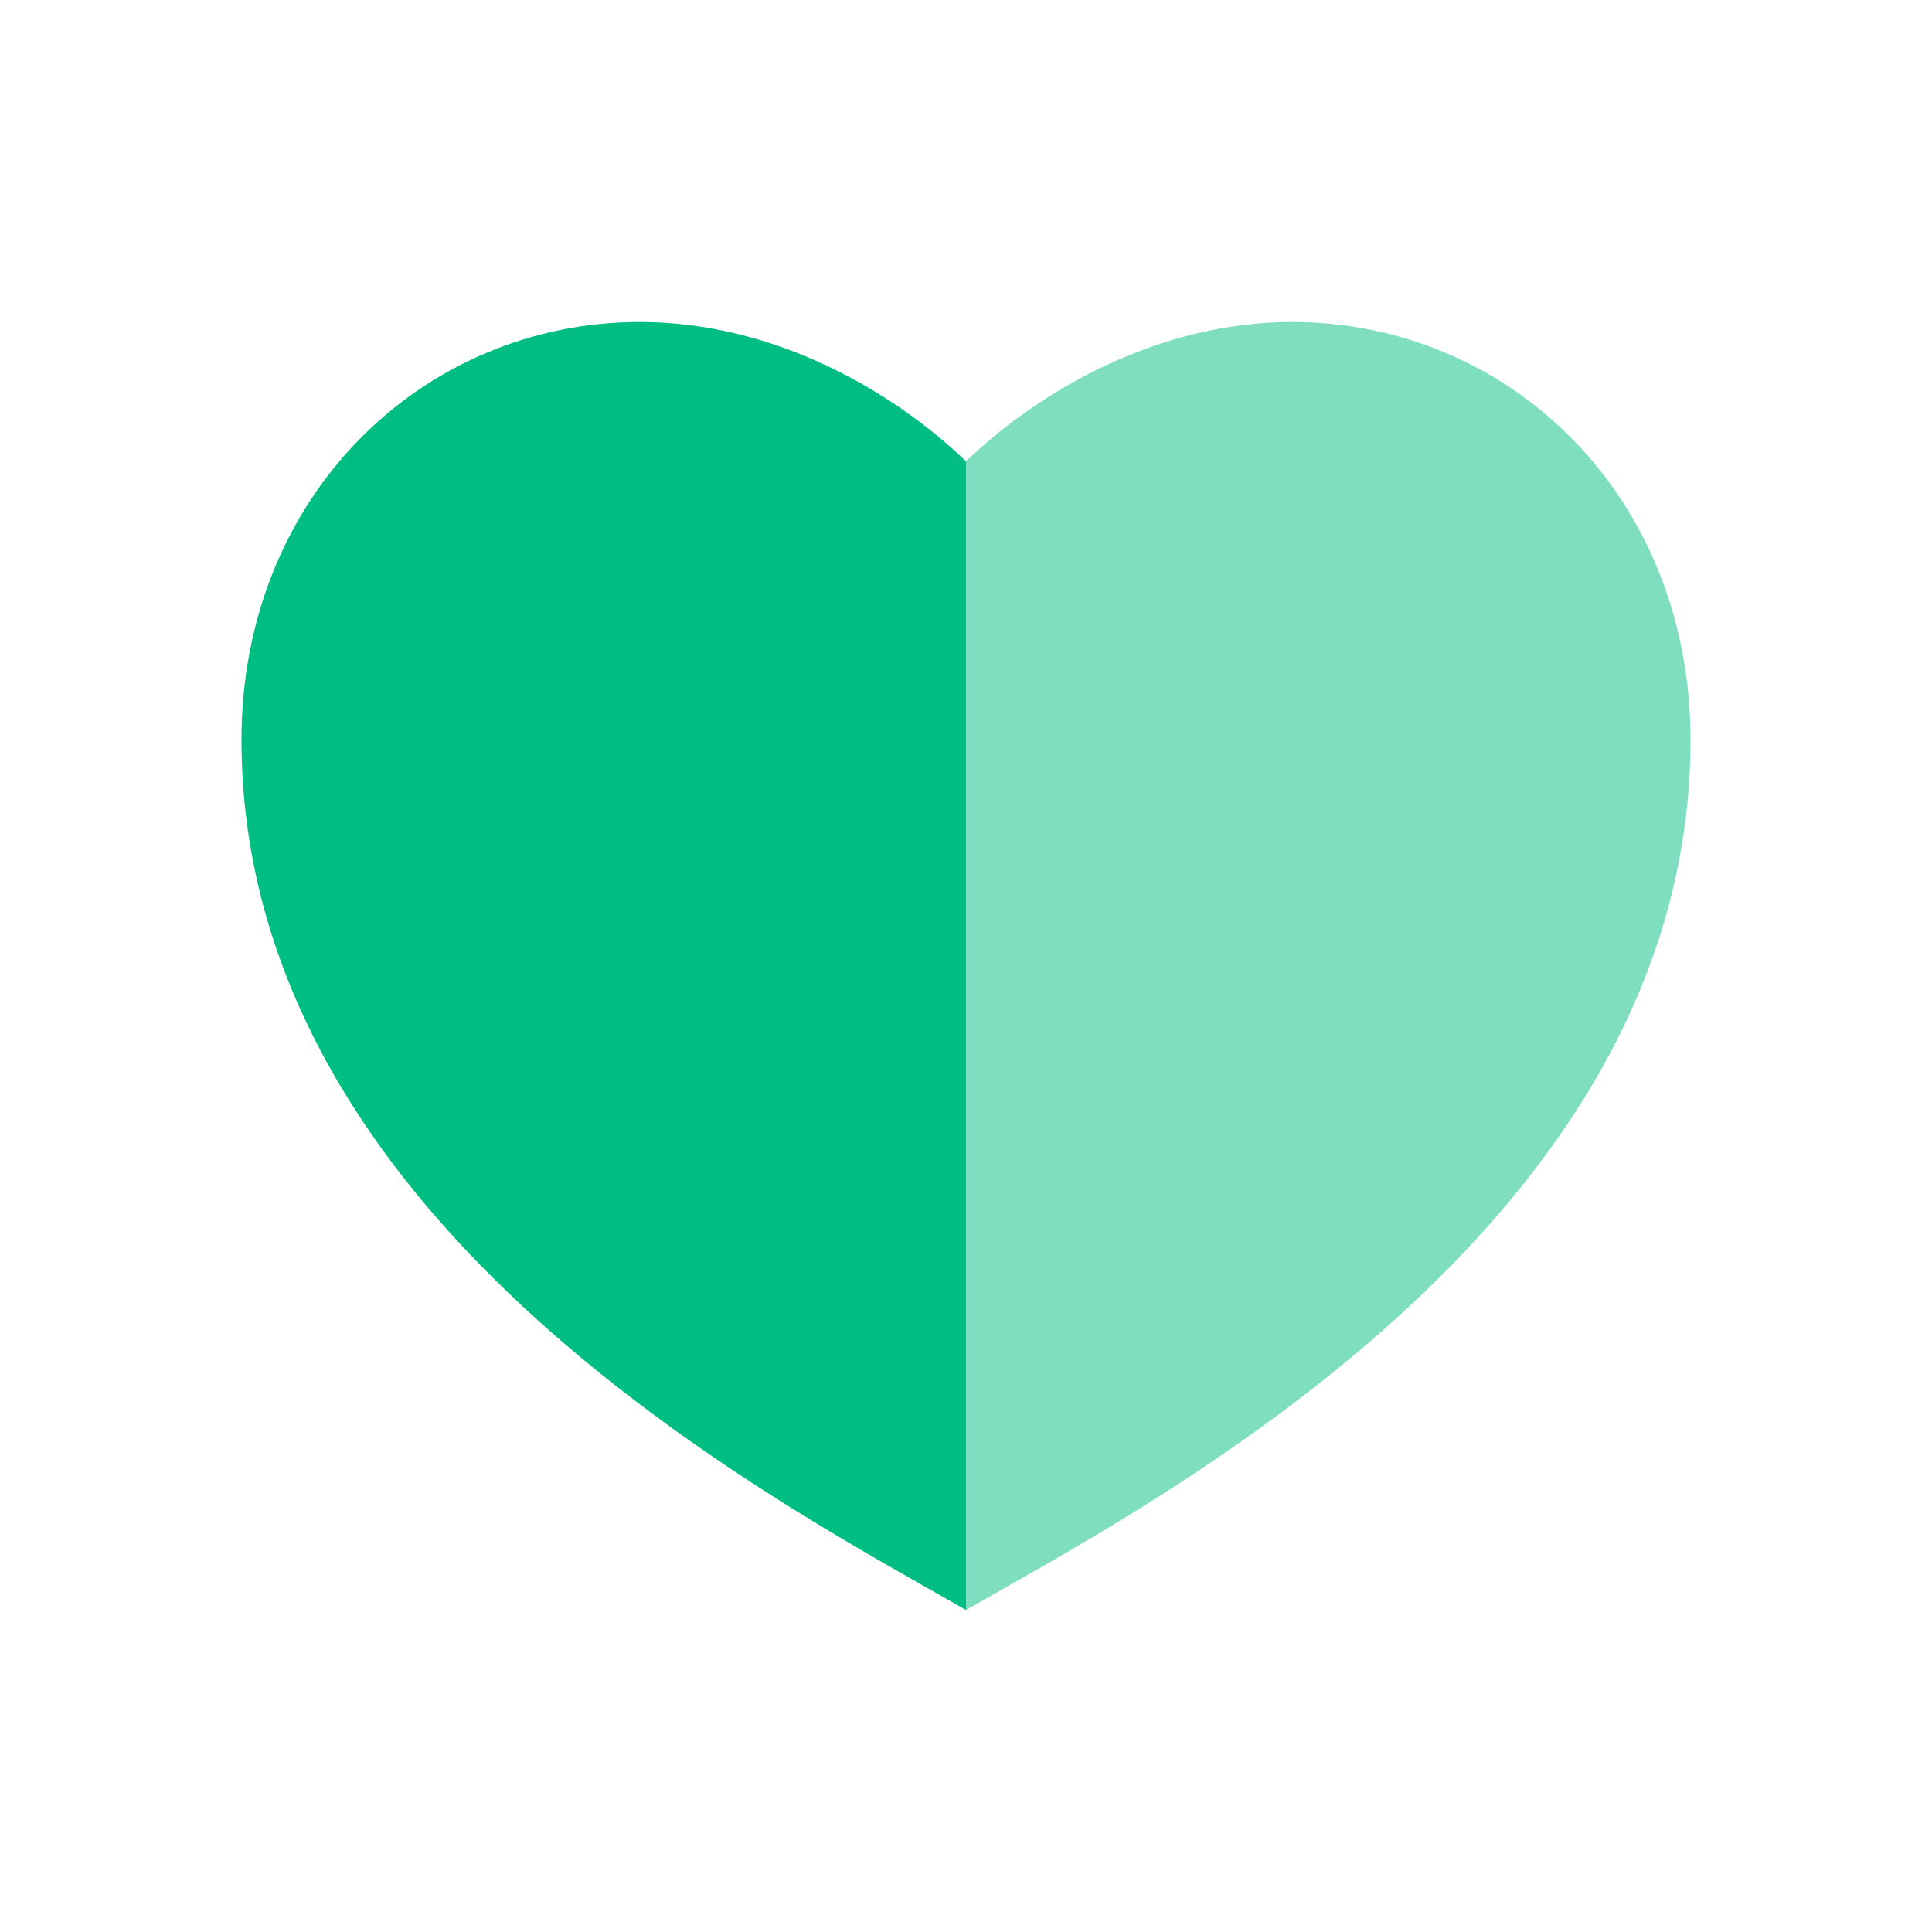 <svg width="24" height="24" viewBox="0 0 24 24" fill="none" xmlns="http://www.w3.org/2000/svg">
<path opacity="0.5" d="M12 5.73C12.9 4.865 14.376 4 16.05 4C18.75 4 21 6.162 21 9.189C21 14.898 14.998 18.3 12.427 19.757C12.271 19.845 12.128 19.926 12 20V5.73Z" fill="#00BD82"/>
<path d="M12 5.73C11.1 4.865 9.624 4 7.95 4C5.25 4 3 6.162 3 9.189C3 14.898 9.002 18.3 11.573 19.757C11.729 19.845 11.872 19.926 12 20V5.73Z" fill="#00BD82"/>
</svg>
